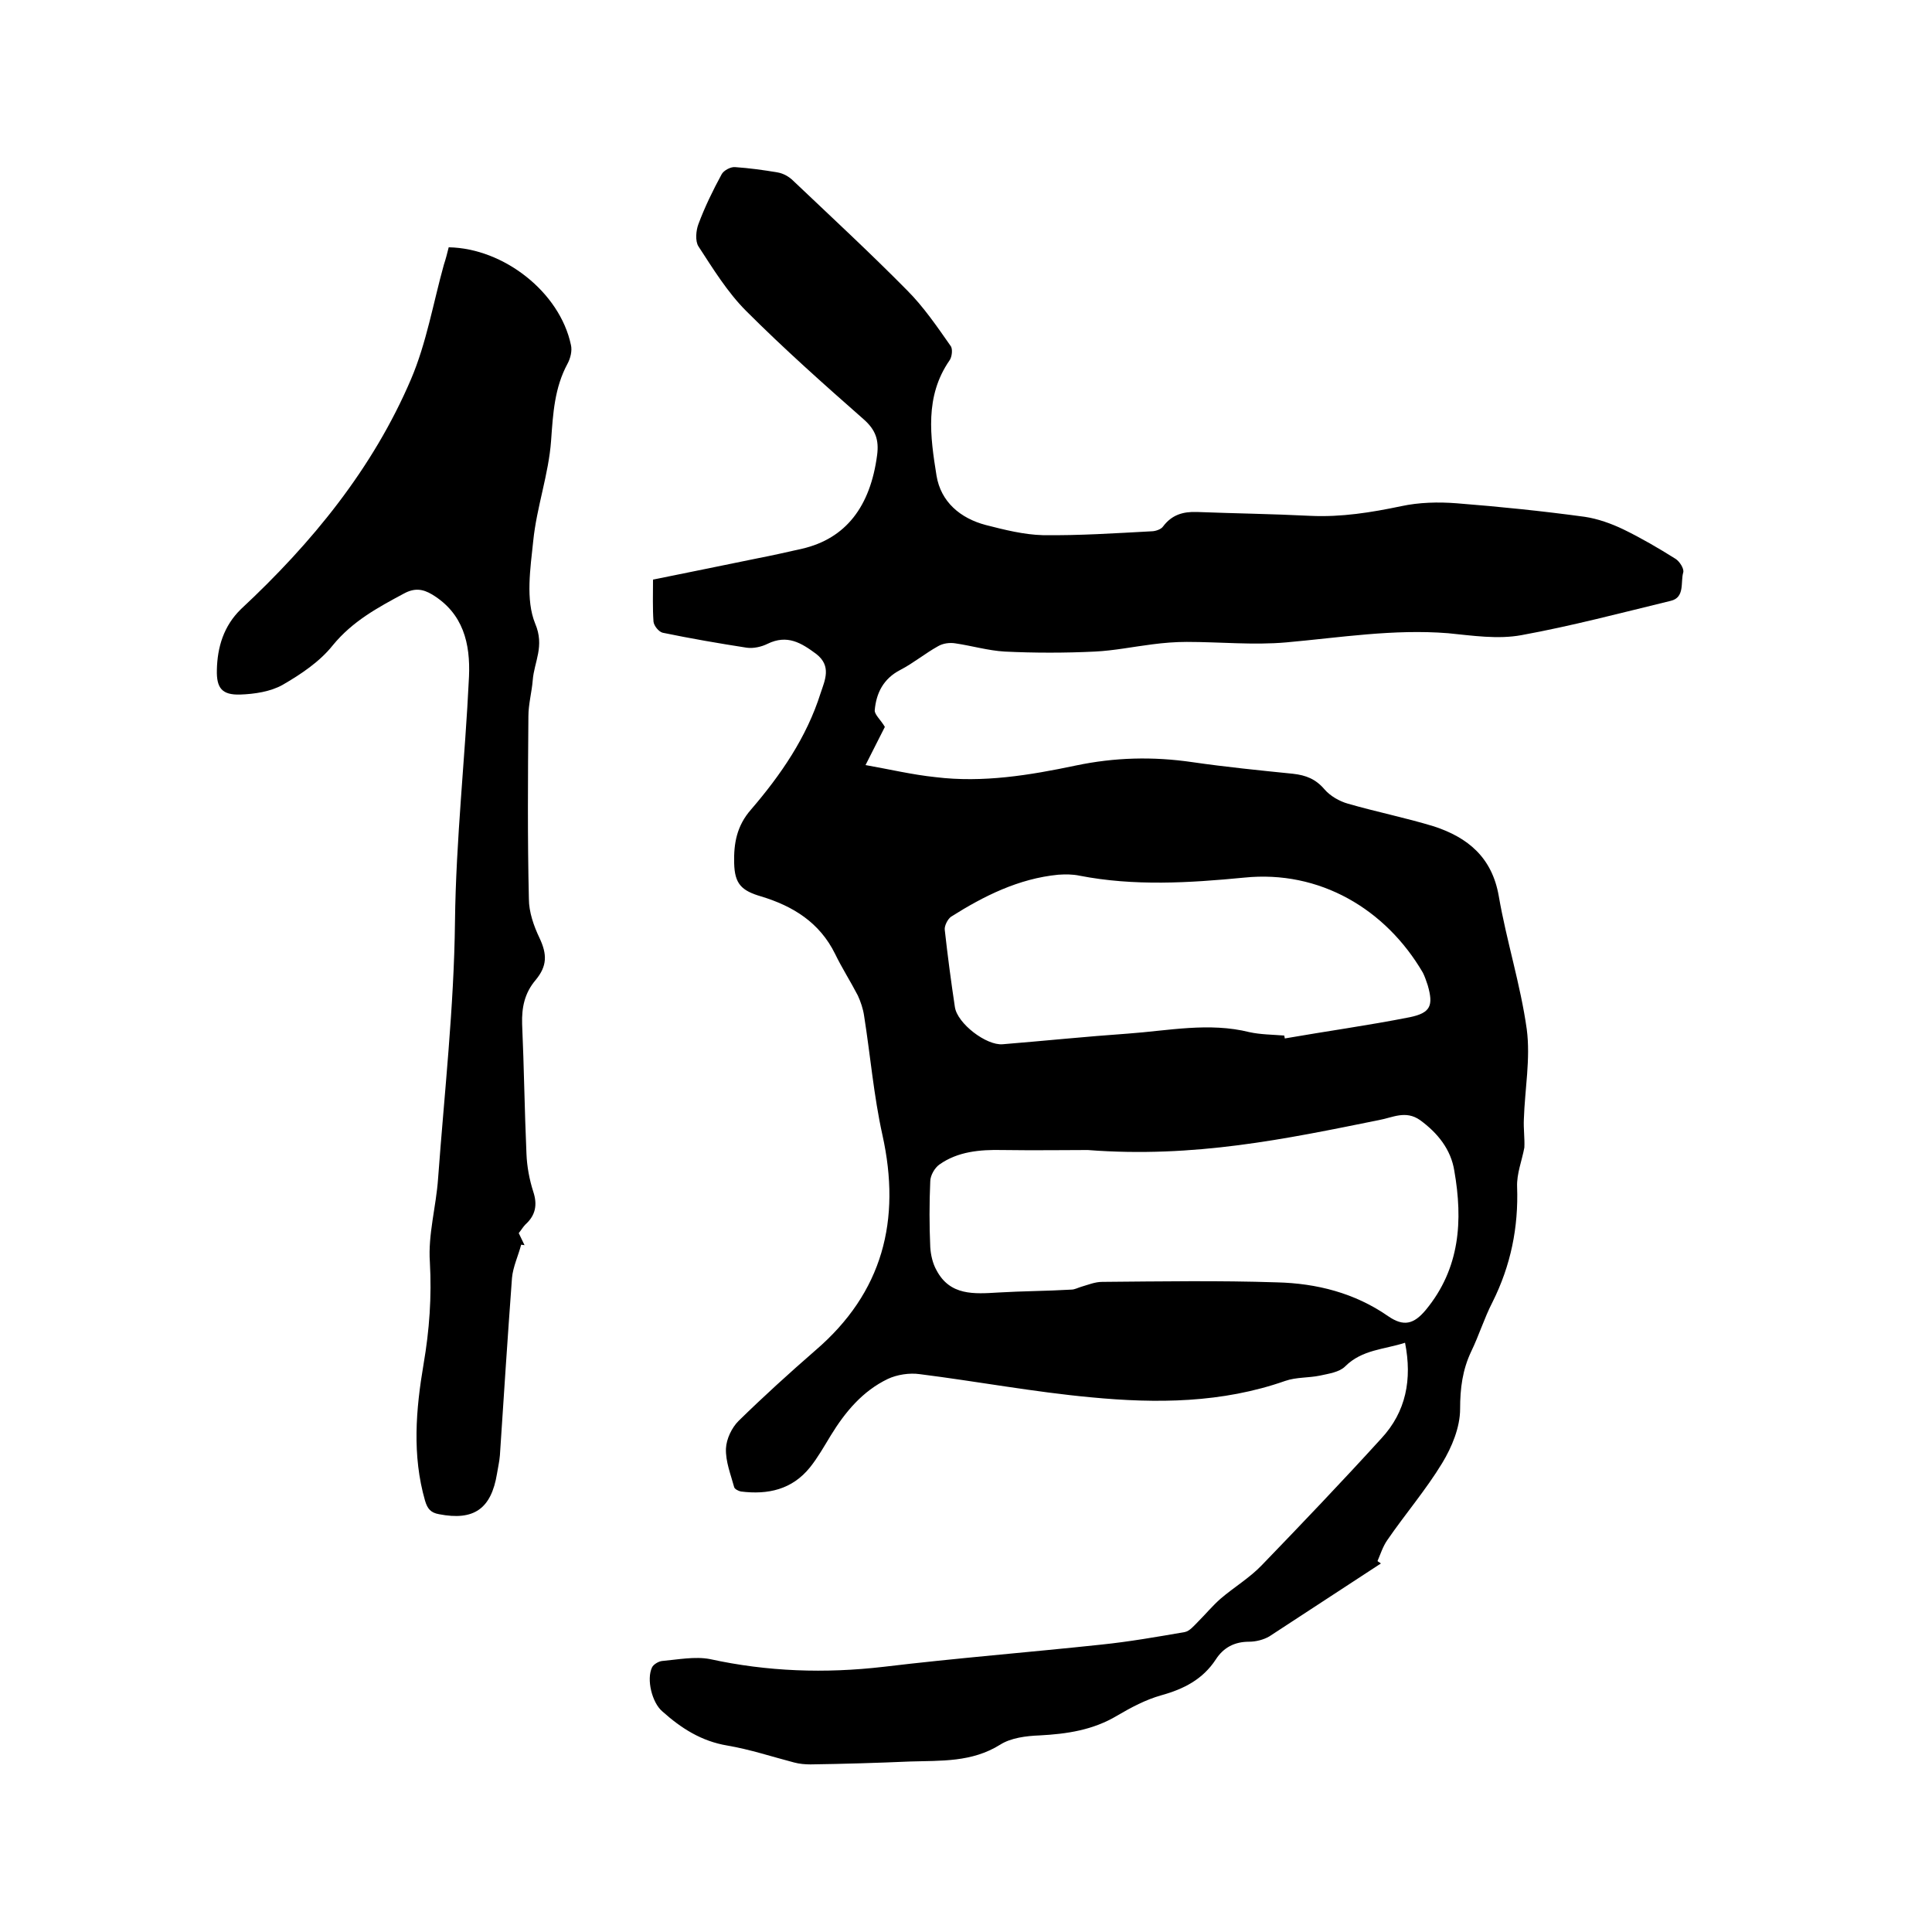 <svg enable-background="new 0 0 400 400" viewBox="0 0 400 400" xmlns="http://www.w3.org/2000/svg"><path d="m183.2 150.5c-1.1 2.2-2.4 4.7-4 7.9 5.1.9 9.7 2 14.5 2.5 9.8 1.2 19.5-.4 29-2.4 8.1-1.7 16-1.9 24.2-.7 6.9 1 13.9 1.7 20.8 2.4 2.7.3 4.7 1.1 6.5 3.2 1.2 1.4 3.1 2.5 4.9 3 5.9 1.7 11.9 2.9 17.8 4.7 7 2.3 12 6.4 13.4 14.4 1.6 9.3 4.5 18.3 5.8 27.6.8 6.1-.4 12.4-.6 18.6-.1 2 .2 4 .1 5.9-.5 2.7-1.6 5.4-1.5 8.1.3 8.4-1.3 16.3-5.1 23.9-1.7 3.3-2.8 6.9-4.4 10.2-1.8 3.8-2.3 7.6-2.3 11.9 0 3.8-1.7 7.9-3.7 11.2-3.4 5.6-7.7 10.6-11.4 16-.9 1.3-1.4 2.9-2 4.3.2.2.5.3.7.5-7.7 5-15.4 10.1-23.1 15.1-1.2.7-2.8 1.1-4.2 1.1-3 0-5.3 1.2-6.9 3.7-2.7 4.1-6.6 6.1-11.3 7.4-3.2.9-6.2 2.5-9.1 4.2-5 3-10.4 3.8-16.1 4.1-2.7.1-5.9.5-8.1 1.9-5.9 3.7-12.3 3.3-18.7 3.5-6.9.3-13.7.5-20.6.6-1.1 0-2.3-.1-3.4-.4-4.6-1.2-9.1-2.7-13.8-3.5-5.4-.9-9.6-3.6-13.5-7.1-2.1-1.8-3.3-6.6-2.1-9.1.3-.6 1.3-1.2 2-1.3 3.3-.3 6.9-1 10-.4 11.9 2.6 23.8 3 35.9 1.6 15-1.8 30.1-3 45.1-4.6 5.8-.6 11.5-1.6 17.3-2.6 1-.2 1.9-1.3 2.7-2.1 1.6-1.6 3-3.3 4.7-4.8 2.8-2.4 6-4.3 8.5-6.9 8.4-8.7 16.7-17.4 24.8-26.3 5.1-5.5 6.4-12.2 4.9-19.8-4.3 1.4-8.9 1.4-12.4 4.9-1.2 1.2-3.4 1.5-5.2 1.9-2.4.5-4.9.3-7.2 1.1-13.1 4.6-26.6 4.7-40.2 3.4-11.9-1.1-23.6-3.3-35.5-4.8-2.1-.3-4.7.1-6.6 1-5.2 2.5-8.8 6.8-11.8 11.7-1.4 2.3-2.7 4.6-4.3 6.6-3.7 4.6-8.7 5.7-14.3 5-.5-.1-1.3-.5-1.4-.9-.7-2.6-1.8-5.3-1.7-8 .1-2 1.2-4.3 2.6-5.7 5.1-5 10.5-9.9 15.9-14.6 14-12 17.8-27 13.9-44.6-1.8-8.1-2.5-16.5-3.8-24.7-.2-1.4-.7-2.9-1.3-4.2-1.5-2.9-3.3-5.7-4.7-8.6-3.2-6.5-8.7-9.9-15.3-11.9-4.1-1.2-5.5-2.6-5.6-6.9-.1-4 .5-7.7 3.5-11.1 6.1-7.1 11.5-14.9 14.4-24.1.9-2.7 2.3-5.6-.9-8.1-3.1-2.3-6-4.1-10.1-2.1-1.2.6-2.9 1-4.3.8-5.8-.9-11.6-1.9-17.4-3.1-.8-.2-1.8-1.4-1.9-2.3-.2-2.8-.1-5.7-.1-8.7 7.3-1.5 14.4-2.9 21.6-4.4 3.1-.6 6.2-1.3 9.3-2 9-2.1 14.1-8.7 15.5-19.4.4-3.1-.3-5.2-2.8-7.4-8.3-7.3-16.5-14.6-24.3-22.4-3.9-3.9-6.9-8.8-9.9-13.4-.7-1.1-.5-3.3 0-4.6 1.3-3.5 3-7 4.8-10.3.4-.8 1.9-1.6 2.8-1.5 2.9.2 5.9.6 8.8 1.1 1.2.2 2.4.9 3.2 1.7 7.9 7.5 15.9 14.9 23.6 22.7 3.4 3.4 6.2 7.5 9 11.5.5.6.3 2.3-.2 3-5.2 7.5-4 15.8-2.7 23.9.9 5.4 4.9 8.8 10.2 10.2 3.9 1 7.9 2 11.8 2.1 7.5.1 15-.4 22.5-.8.8 0 2-.4 2.4-1 1.8-2.4 4.1-3.1 7-3 7.8.3 15.6.4 23.5.8 6.4.3 12.6-.7 18.8-2 3.7-.8 7.7-.9 11.5-.6 8.9.7 17.7 1.6 26.5 2.8 2.7.4 5.5 1.4 8 2.6 3.7 1.8 7.3 3.9 10.8 6.1.8.5 1.8 2 1.6 2.8-.6 2 .4 5.2-2.6 5.9-10.3 2.5-20.5 5.2-30.9 7.1-4.9.9-10.1.1-15.2-.4-11.3-.9-22.3.9-33.5 1.9-6.8.6-13.7-.1-20.6-.1-2.4 0-4.8.2-7.1.5-4 .5-7.9 1.3-11.9 1.5-6.2.3-12.5.3-18.7 0-3.4-.2-6.8-1.2-10.2-1.7-1.2-.2-2.6 0-3.6.6-2.7 1.5-5.1 3.5-7.8 4.9-3.5 1.8-5 4.8-5.3 8.4 0 .9 1.3 2 2.1 3.4zm42 87.6c-4.2 0-11 .1-17.7 0-4.6-.1-9.2.3-13 3-1 .7-1.9 2.3-1.9 3.5-.2 4.5-.2 9.1 0 13.6.1 1.6.5 3.4 1.3 4.8 2.8 5.3 7.8 4.9 12.8 4.6s10-.3 15.1-.6c.7 0 1.4-.4 2.1-.6 1.4-.4 2.8-1 4.3-1 12.1-.1 24.1-.3 36.2.1 8.2.2 16.1 2.2 23 7 3.2 2.2 5.3 1.7 7.8-1.3 7.1-8.6 7.7-18.5 5.9-28.8-.7-4.4-3.4-7.8-7.1-10.5-3-2.1-5.7-.5-8.5 0-19.3 3.9-38.2 7.9-60.3 6.2zm40.7-23.7c0 .2.1.4.1.6 8.6-1.5 17.3-2.7 25.9-4.4 4.3-.9 4.9-2.4 3.7-6.6-.3-.9-.6-1.8-1-2.6-7.7-13.2-21.4-21.3-37-19.7-11.4 1.1-22.8 1.8-34.1-.4-1.4-.3-2.9-.3-4.4-.2-8.2.8-15.4 4.4-22.2 8.7-.7.5-1.4 1.9-1.3 2.7.6 5.4 1.3 10.7 2.1 16 .5 3.4 6.5 8 9.9 7.7 8.6-.7 17.3-1.6 25.9-2.2 8.4-.6 16.8-2.4 25.2-.3 2.3.5 4.7.5 7.2.7z"/><path d="m92.9 51.2c11.4.2 23 9.3 25.3 20.2.3 1.2-.1 2.8-.7 3.9-2.7 5-3 10.3-3.4 15.9-.5 7-3 13.8-3.7 20.8-.6 5.7-1.6 12.2.4 17.1 2 4.7-.2 7.9-.5 11.7-.2 2.5-.9 5-.9 7.5-.1 12.6-.2 25.2.1 37.8 0 2.7 1 5.6 2.2 8.1 1.6 3.4 1.6 5.8-.8 8.7-2.3 2.7-2.9 5.7-2.8 9.1.4 9 .5 17.9.9 26.9.1 2.6.6 5.3 1.4 7.8.9 2.7.5 4.9-1.6 6.8-.5.5-.9 1.2-1.4 1.8.4.8.8 1.7 1.2 2.5-.2 0-.5-.1-.7-.1-.6 2.3-1.7 4.6-1.9 6.9-.9 12.2-1.7 24.5-2.5 36.7-.1 1.3-.4 2.5-.6 3.8-1.2 7.3-4.8 9.8-12 8.4-1.7-.3-2.4-1.1-2.9-2.8-2.7-9.4-1.9-18.9-.3-28.3 1.2-7 1.7-13.9 1.3-21.1-.4-5.7 1.3-11.5 1.7-17.3 1.3-17.7 3.3-35.4 3.5-53.2.2-17 2.1-33.8 2.9-50.7.3-6.9-1.2-13.1-7.6-17-2-1.2-3.7-1.4-5.9-.2-5.4 2.9-10.6 5.7-14.7 10.7-2.7 3.4-6.6 6-10.4 8.2-2.5 1.4-5.8 1.9-8.8 2-3.7.1-4.9-1.3-4.8-5.1.1-4.7 1.4-9.1 5-12.6 14.7-13.7 27.3-29.1 35.2-47.6 3.2-7.5 4.6-15.8 6.8-23.7.4-1.2.7-2.4 1-3.6z"/></svg>